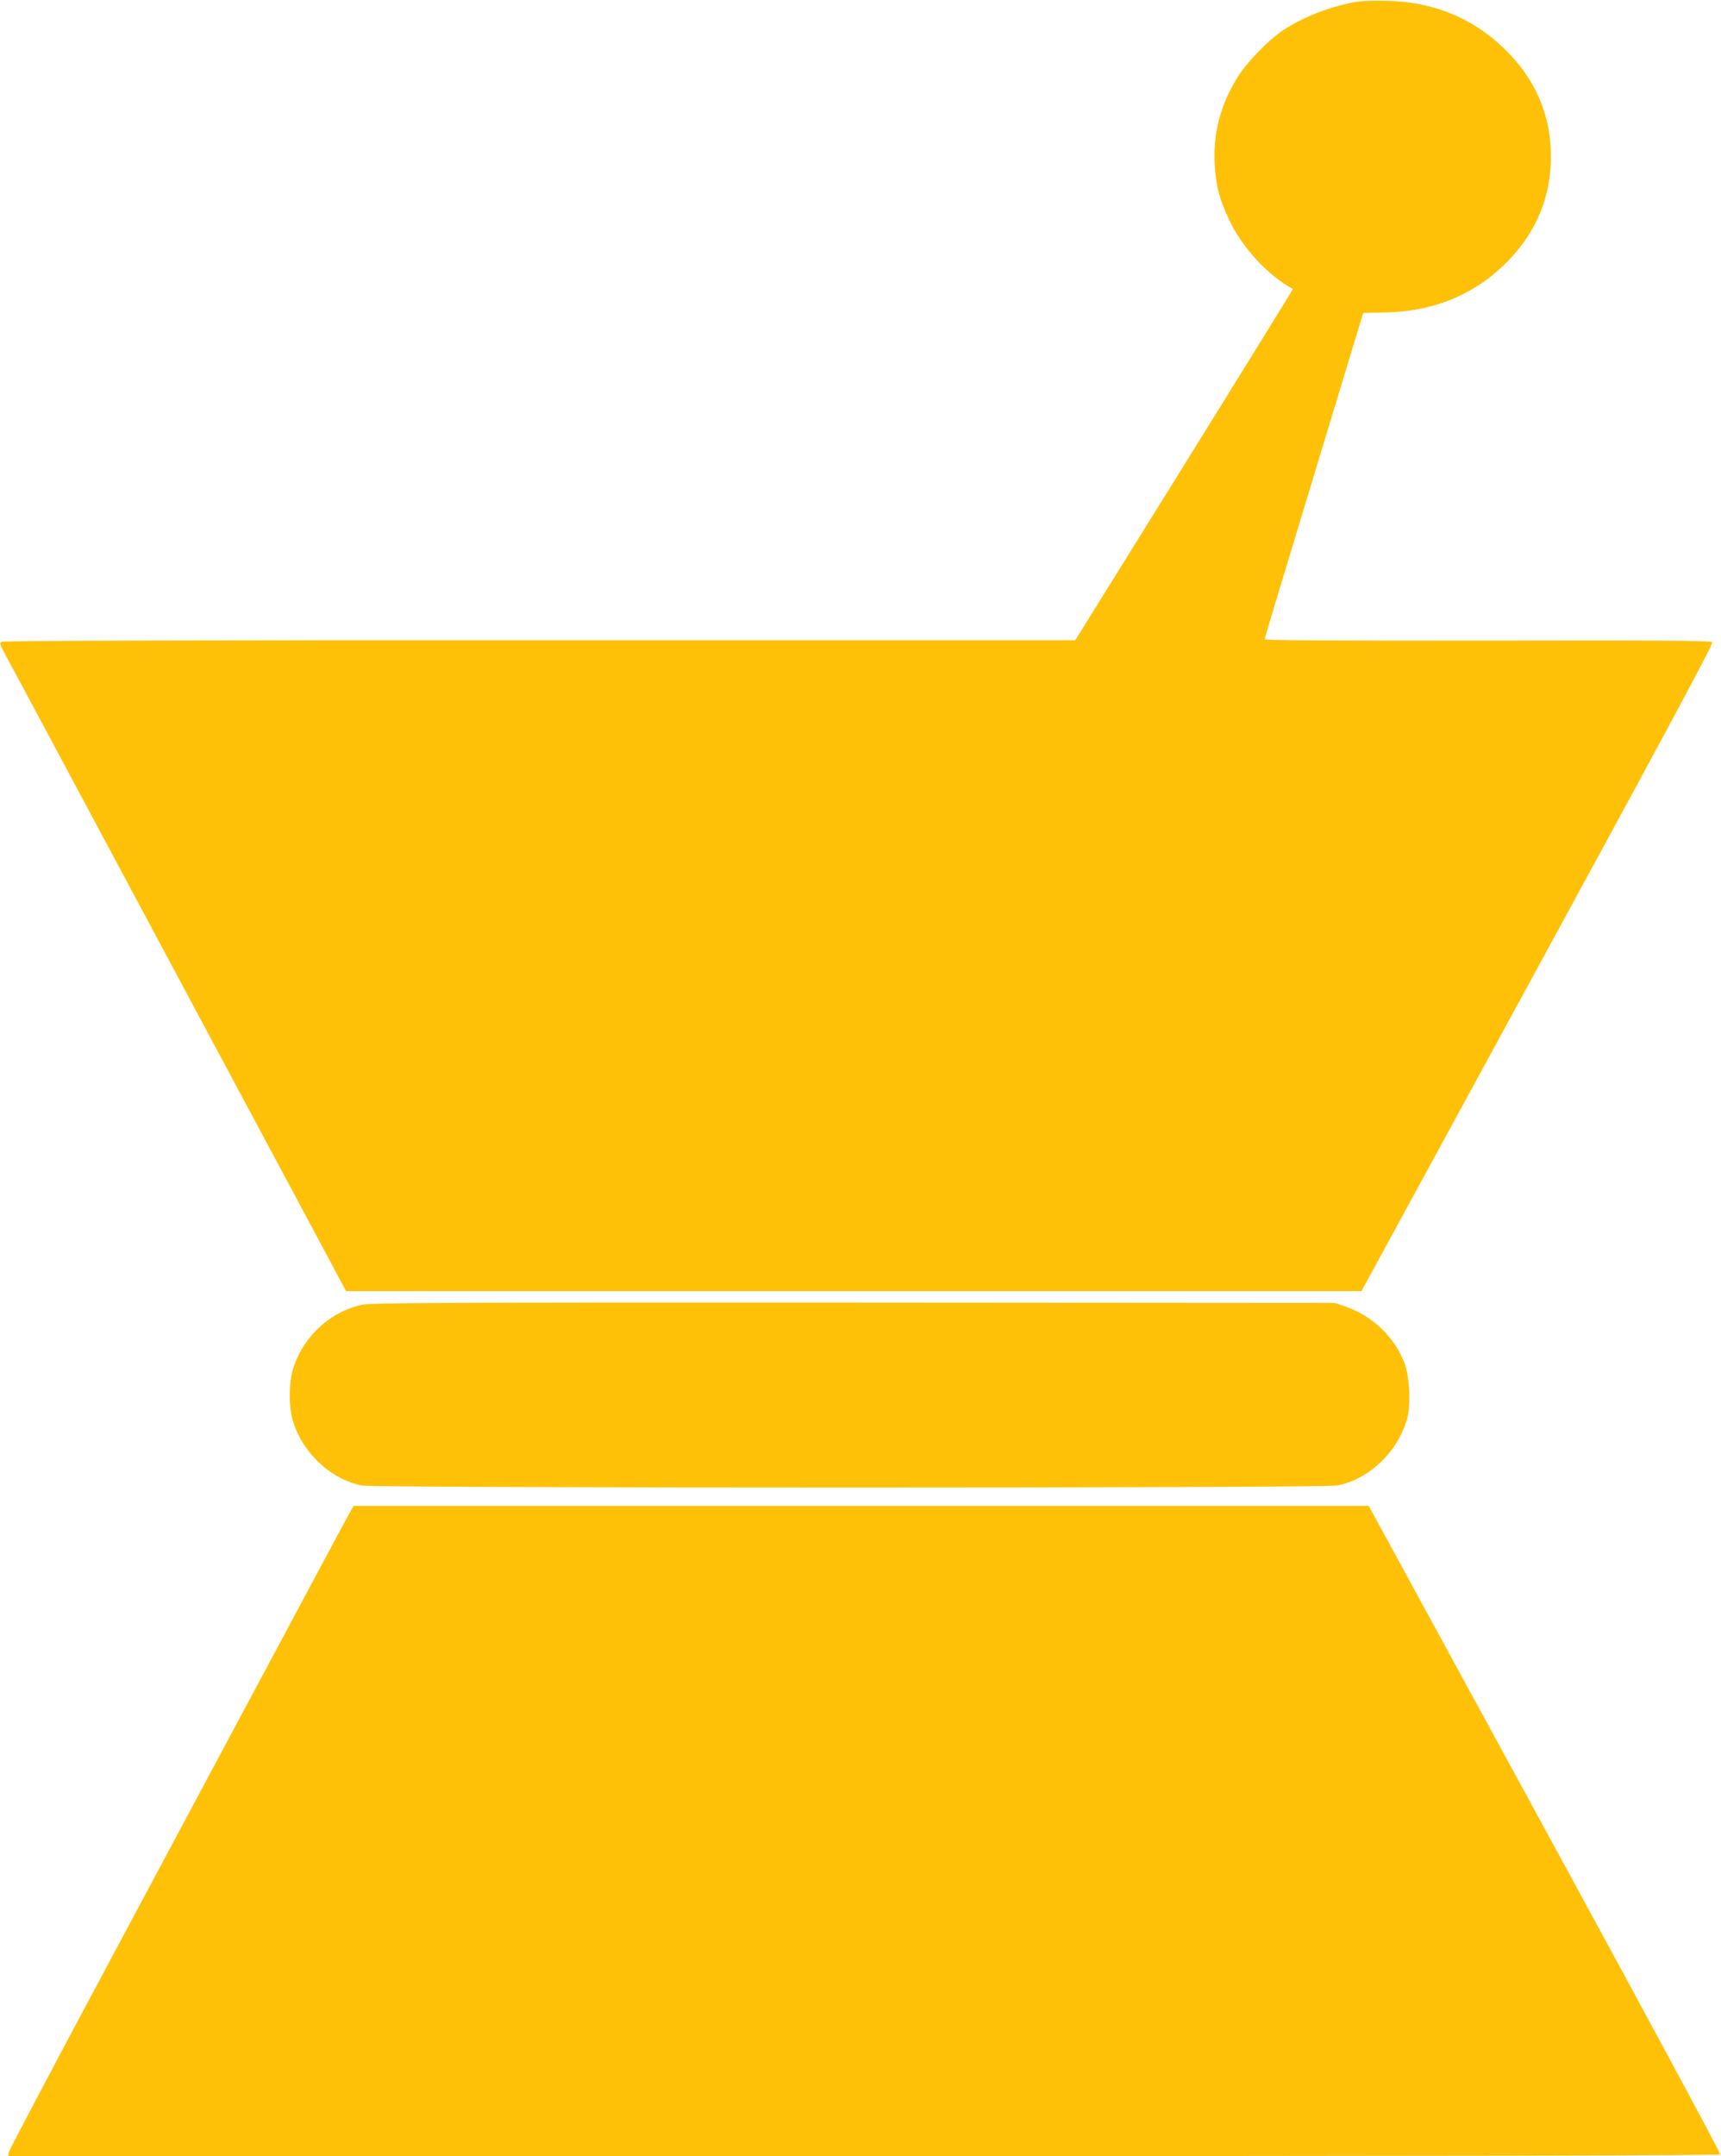 <?xml version="1.0" standalone="no"?>
<!DOCTYPE svg PUBLIC "-//W3C//DTD SVG 20010904//EN"
 "http://www.w3.org/TR/2001/REC-SVG-20010904/DTD/svg10.dtd">
<svg version="1.0" xmlns="http://www.w3.org/2000/svg"
 width="1022pt" height="1280pt" viewBox="0 0 1022 1280"
 preserveAspectRatio="xMidYMid meet">
<g transform="translate(0,1280) scale(0.1,-0.1)"
fill="#ffc107" stroke="none">
<path d="M8065 12791 c-158 -26 -324 -90 -446 -171 -90 -60 -216 -191 -272
-282 -98 -157 -143 -328 -134 -508 7 -133 27 -209 86 -335 79 -167 230 -330
379 -411 1 0 -289 -470 -645 -1043 l-648 -1042 -3180 0 c-2016 1 -3185 -3
-3195 -9 -13 -8 -11 -16 11 -57 15 -27 341 -635 725 -1353 384 -718 836 -1561
1004 -1875 l305 -570 3015 0 3015 0 1046 1920 c759 1392 1044 1923 1037 1932
-8 10 -289 12 -1334 10 -878 -1 -1324 1 -1324 8 0 6 132 444 293 974 l292 963
130 3 c299 6 548 113 741 317 163 174 244 376 244 608 0 230 -80 432 -238 601
-194 207 -438 316 -727 324 -71 2 -152 0 -180 -4z"/>
<path d="M2150 5054 c-197 -42 -364 -203 -415 -400 -19 -73 -19 -202 0 -274
52 -196 222 -360 413 -399 75 -16 5719 -16 5794 0 190 39 357 198 413 393 24
81 17 248 -13 329 -56 155 -191 285 -351 340 l-66 22 -2855 2 c-2427 1 -2865
-1 -2920 -13z"/>
<path d="M2087 3838 c-8 -13 -206 -381 -439 -818 -234 -437 -688 -1285 -1008
-1884 -321 -599 -585 -1100 -588 -1113 l-4 -23 5080 0 c3453 0 5083 3 5087 10
4 6 -464 874 -1040 1930 l-1047 1920 -3014 0 -3014 0 -13 -22z"/>
</g>
</svg>
